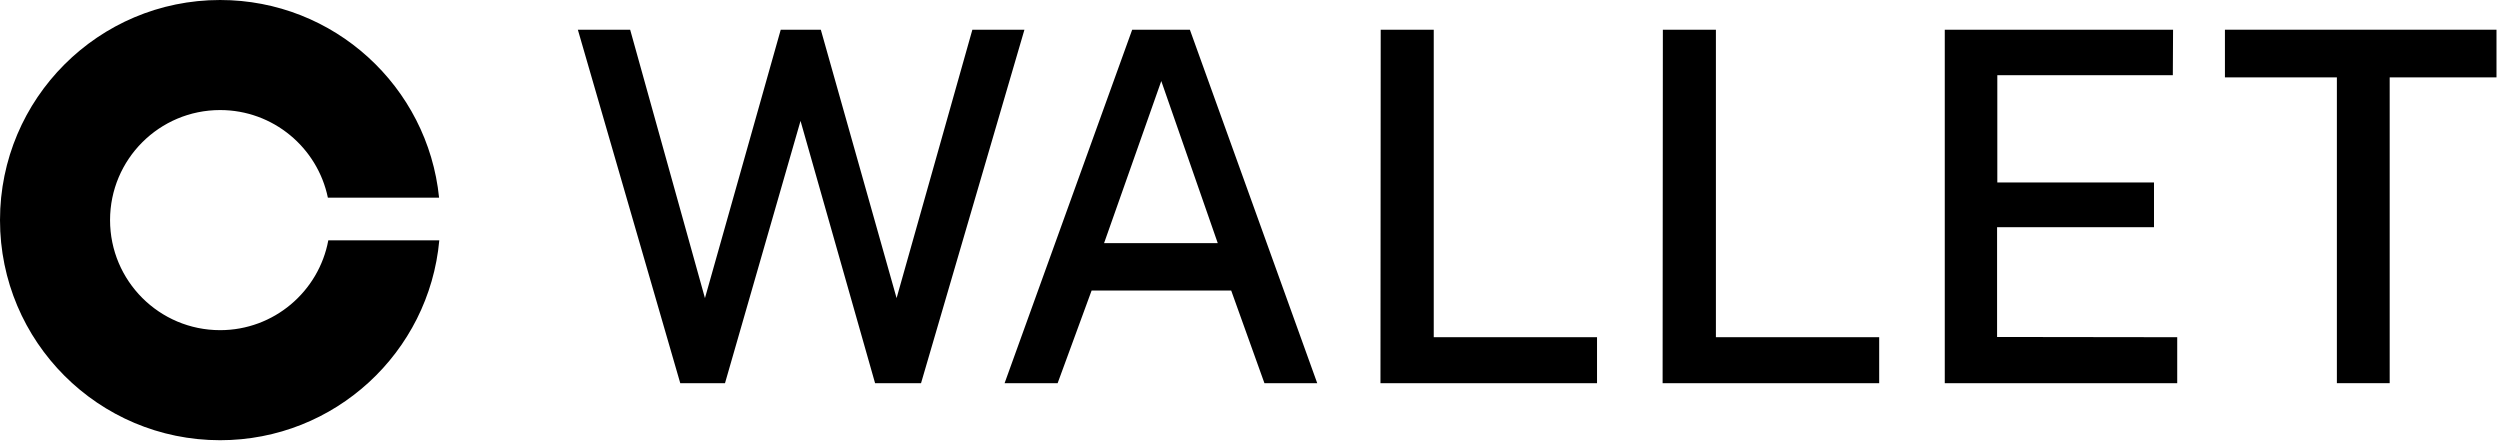 <?xml version="1.0" encoding="utf-8"?>
<svg xmlns="http://www.w3.org/2000/svg" width="313" height="56" viewBox="0 0 313 56" fill="none">
<path d="M128.259 3.72L115.314 47.973H109.56L100.226 15.135L90.77 47.973H85.169L72.347 3.72H78.896L88.26 37.323L97.748 3.72H102.766L112.253 37.323L121.741 3.72H128.259Z" fill="black"/>
<path d="M125.775 47.973L141.75 3.72H148.973L164.917 47.973H158.307L154.145 36.374H136.67L132.416 47.973H125.775ZM138.231 30.437H152.462L145.392 10.147L138.231 30.437Z" fill="black"/>
<path d="M172.864 3.72H179.505V42.219H199.948V47.973H172.834L172.864 3.72Z" fill="black"/>
<path d="M208.19 3.72H214.831V42.219H235.274V47.973H208.159L208.19 3.72Z" fill="black"/>
<path d="M243.485 47.973V3.72H272.068L272.038 9.412H250.064V22.847H269.681V28.448H250.034V42.189L272.588 42.219V47.973H243.485Z" fill="black"/>
<path d="M278.561 9.688V3.72H312.561V9.688H299.188V47.973H292.577V9.688H278.561Z" fill="black"/>
<path fill-rule="evenodd" clip-rule="evenodd" d="M55 30.088C53.722 44.121 41.924 55.115 27.557 55.115C12.338 55.115 0 42.777 0 27.557C0 12.338 12.338 0 27.557 0C41.828 0 53.564 10.847 54.973 24.745H41.049C39.751 18.484 34.203 13.779 27.557 13.779C19.948 13.779 13.779 19.948 13.779 27.557C13.779 35.167 19.948 41.336 27.557 41.336C34.303 41.336 39.916 36.489 41.104 30.088H55Z" fill="black"/>
</svg>